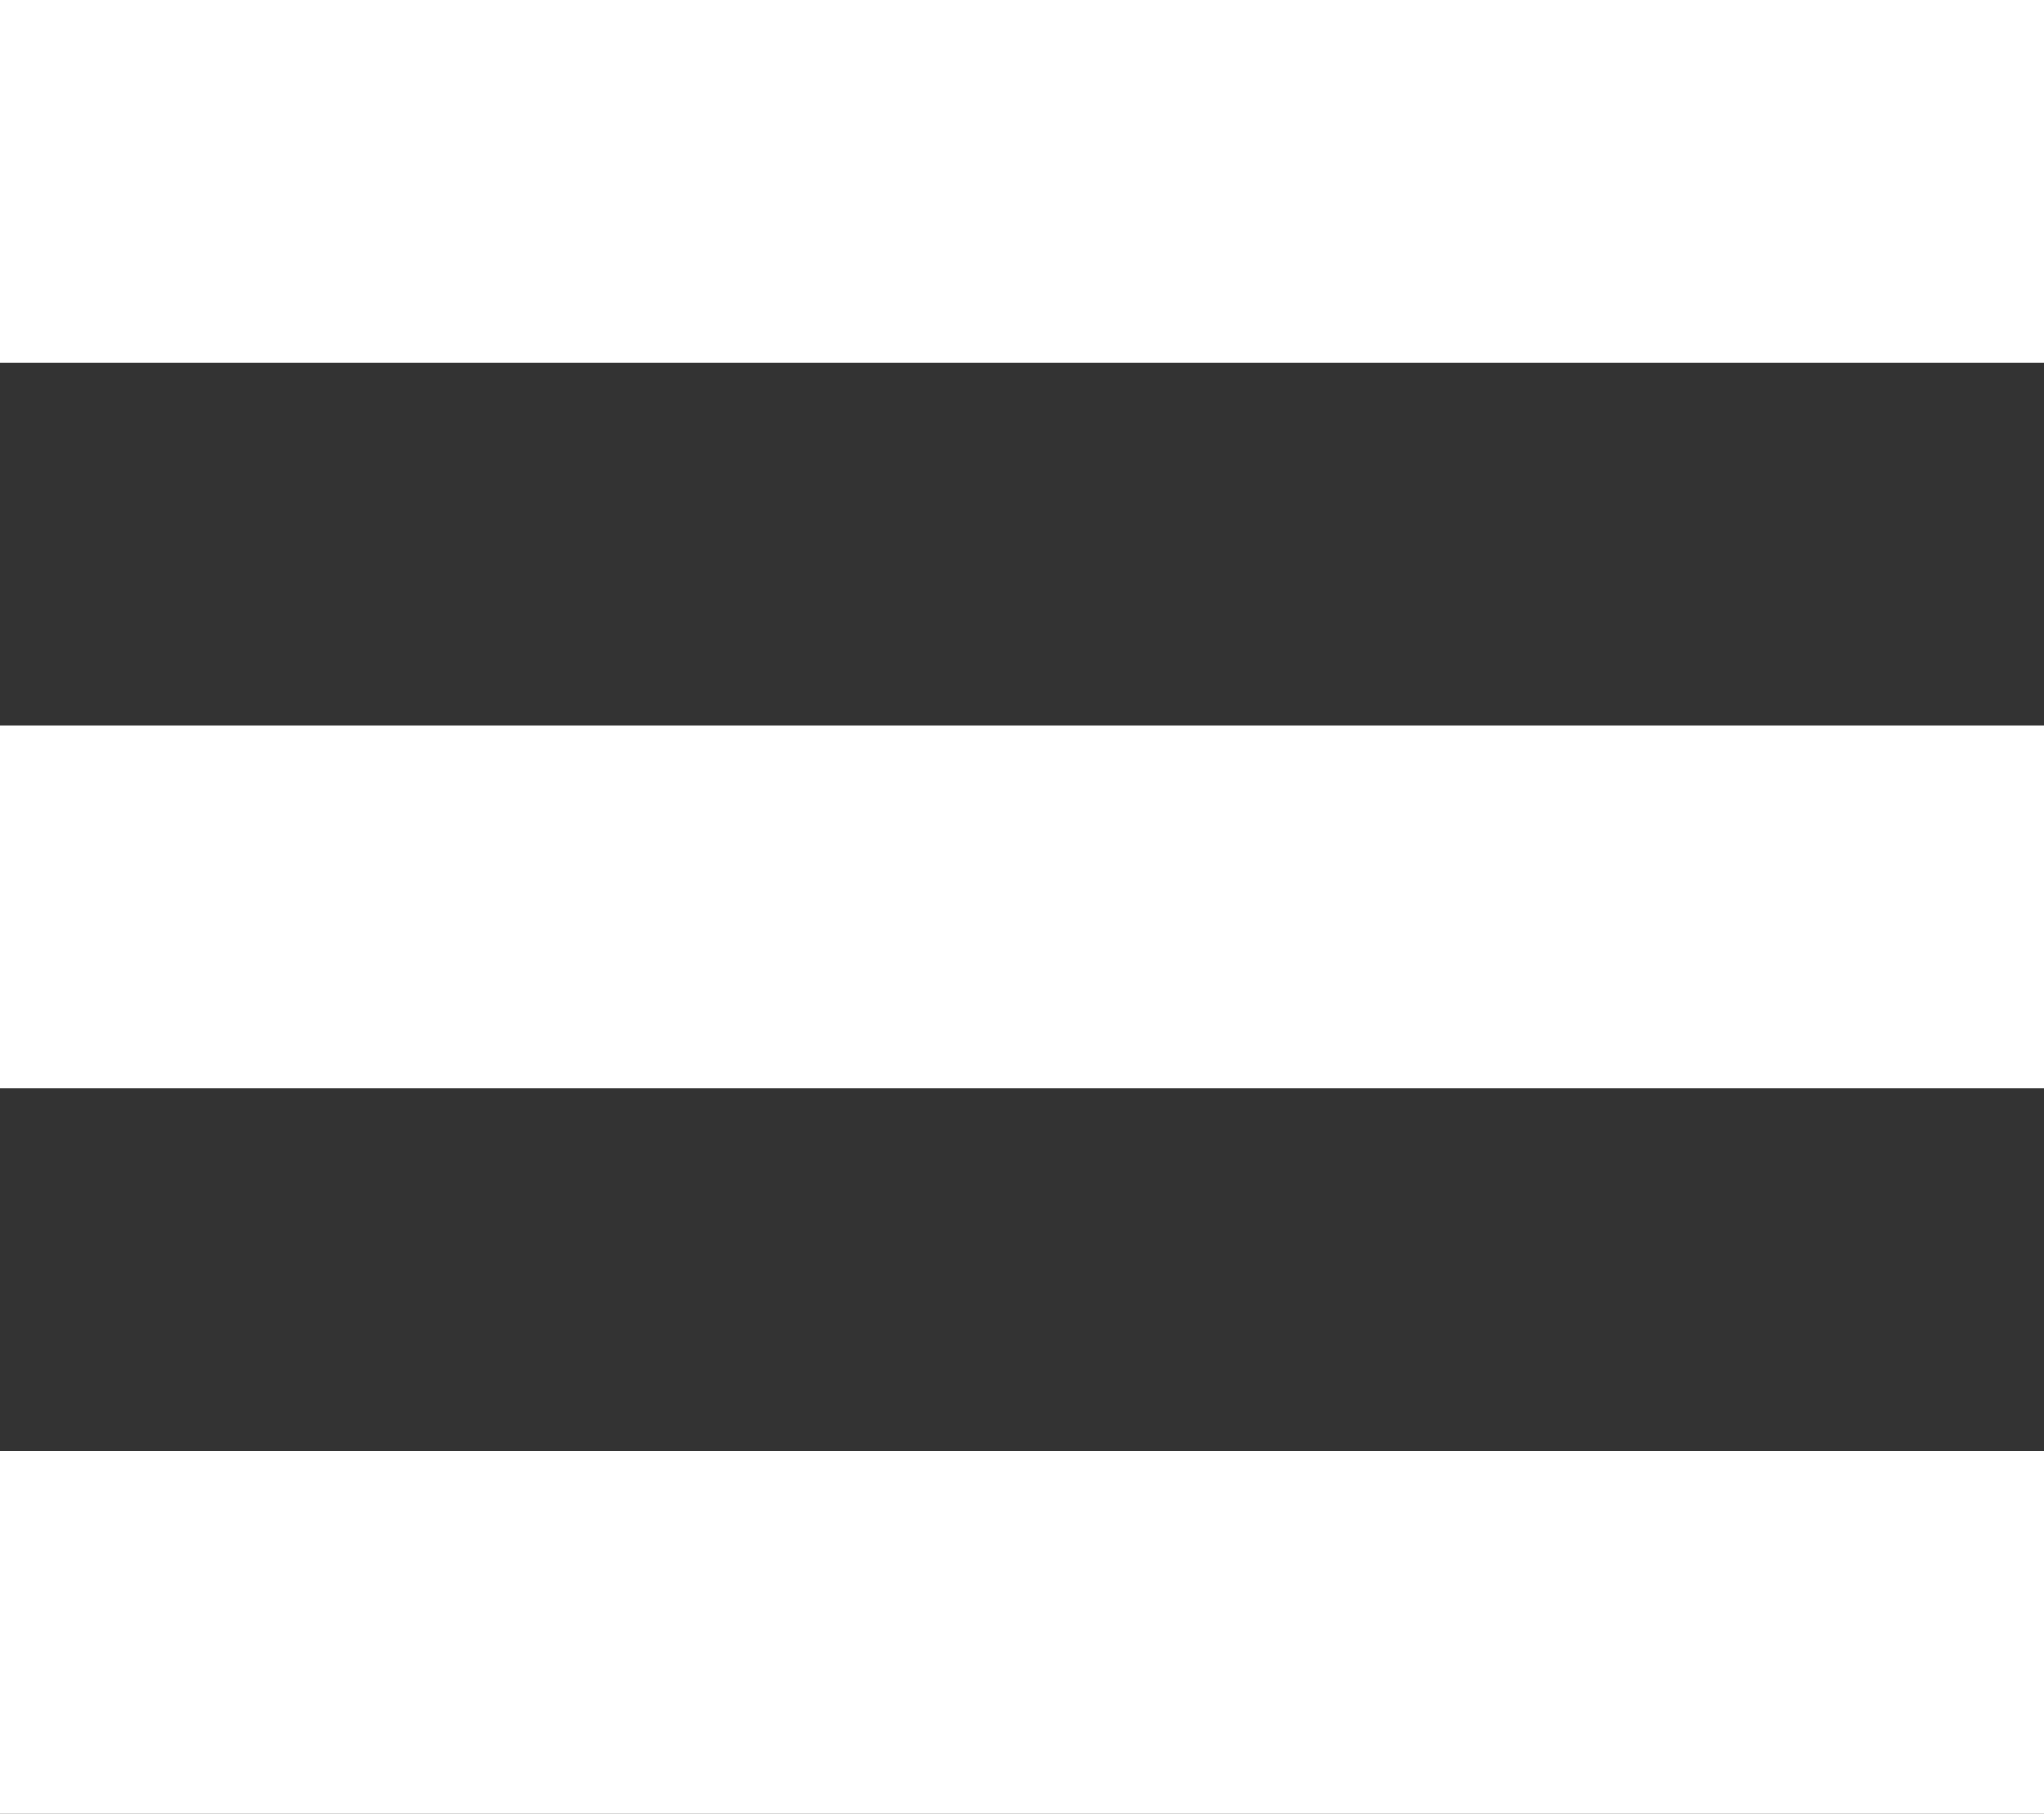 <?xml version="1.0" encoding="utf-8"?>
<!-- Generator: Adobe Illustrator 19.2.0, SVG Export Plug-In . SVG Version: 6.00 Build 0)  -->
<svg version="1.1" id="Layer_1" xmlns="http://www.w3.org/2000/svg" xmlns:xlink="http://www.w3.org/1999/xlink" x="0px" y="0px"
	 viewBox="0 0 40 35.5" style="enable-background:new 0 0 40 35.5;" xml:space="preserve">
<rect x="0" y="0" width="40" height="35.5" fill="#333333" stroke="none"/>
<style type="text/css">
	.st0{fill:#FFFFFF;}
</style>
<g>
	<rect class="st0" width="40" height="7.1"/>
	<rect y="14.2" class="st0" width="40" height="7.1"/>
	<rect y="28.4" class="st0" width="40" height="7.1"/>
</g>
<g>
</g>
<g>
</g>
<g>
</g>
<g>
</g>
<g>
</g>
<g>
</g>
<g>
</g>
<g>
</g>
<g>
</g>
<g>
</g>
<g>
</g>
<g>
</g>
<g>
</g>
<g>
</g>
<g>
</g>
</svg>
